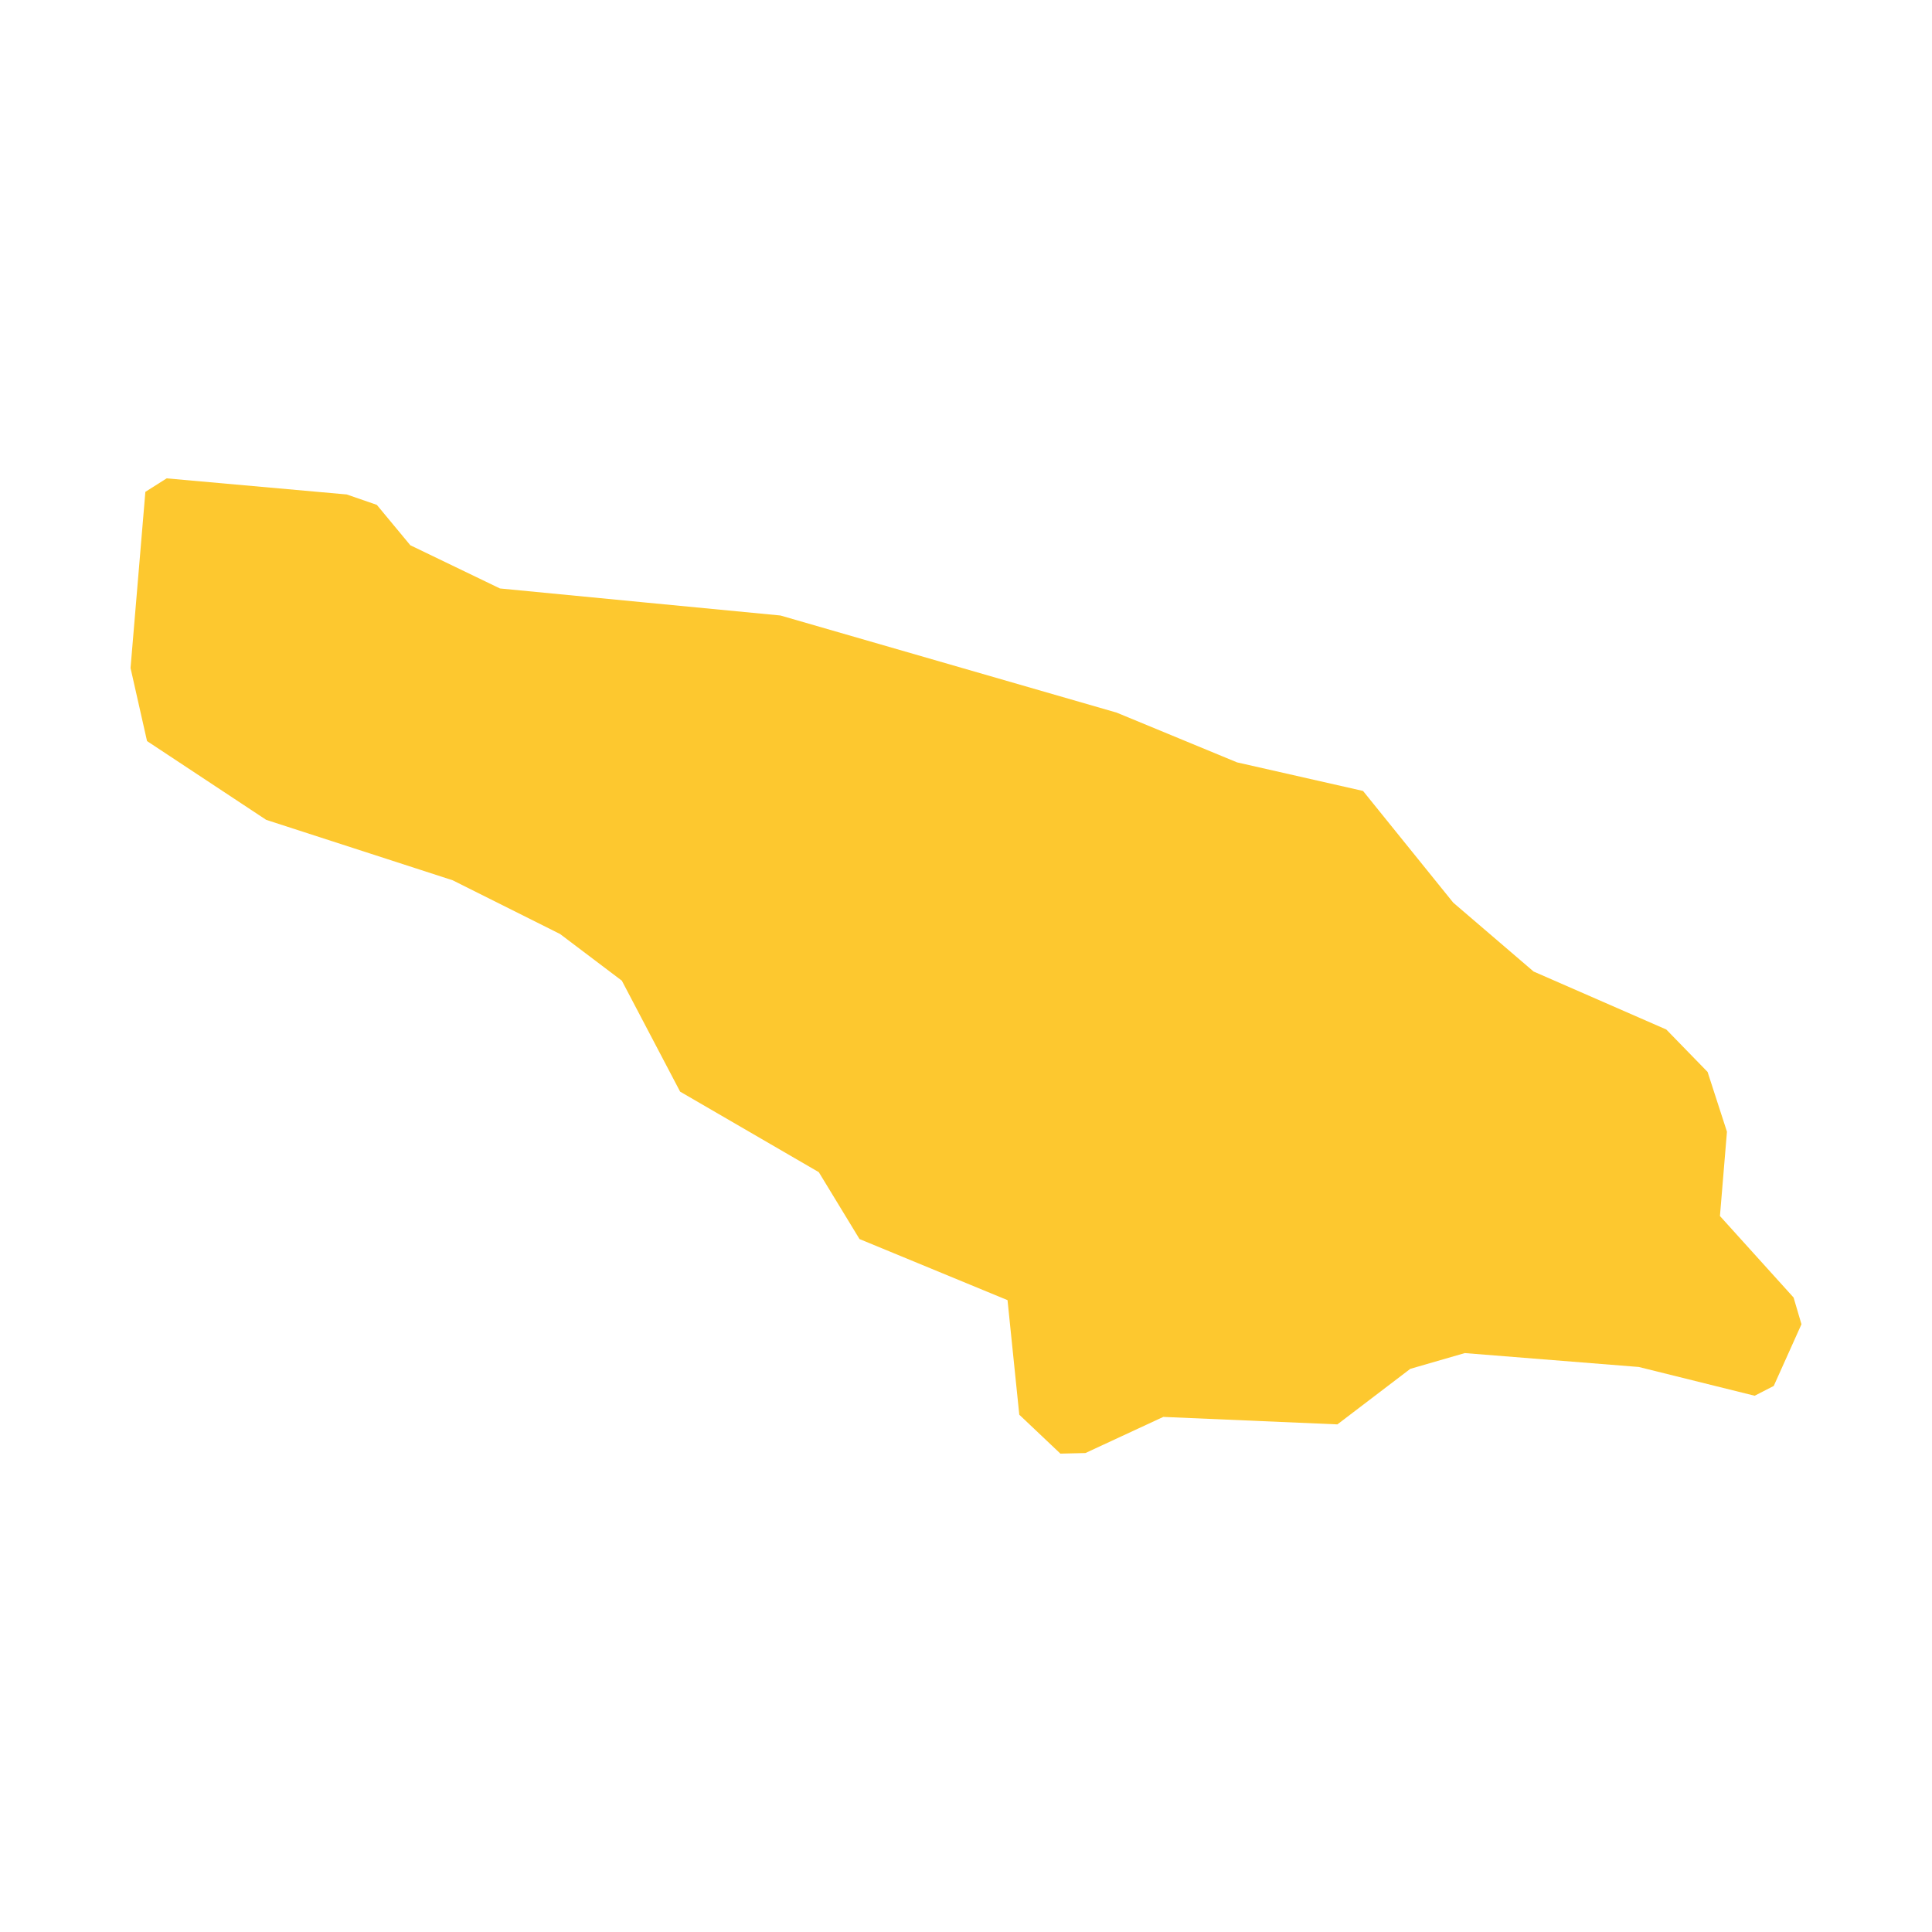 <svg xmlns="http://www.w3.org/2000/svg" fill="#fdc82f80" width="256" height="256" viewBox="-20 -20 296 189.42"><path d="M78.719,19.005 99.566,21.009 151.086,35.892 169.529,43.512 188.83,47.89 202.648,65.002 214.964,75.558 235.288,84.438 241.619,90.942 244.585,100.098 243.511,113.016 254.794,125.504 256,129.597 251.755,139.048 248.83,140.55 231.073,136.142 204.418,134.014 196.071,136.429 184.902,144.938 158.226,143.793 146.299,149.327 142.463,149.42 136.163,143.455 134.362,125.904 111.686,116.545 105.446,106.295 84.201,93.959 75.273,76.96 65.811,69.81 49.354,61.577 20.785,52.319 2.527,40.249 0,29.059 2.271,2.067 5.534,0 33.121,2.465 37.734,4.061 42.868,10.249 56.596,16.867 78.719,19.005Z"/></svg>
